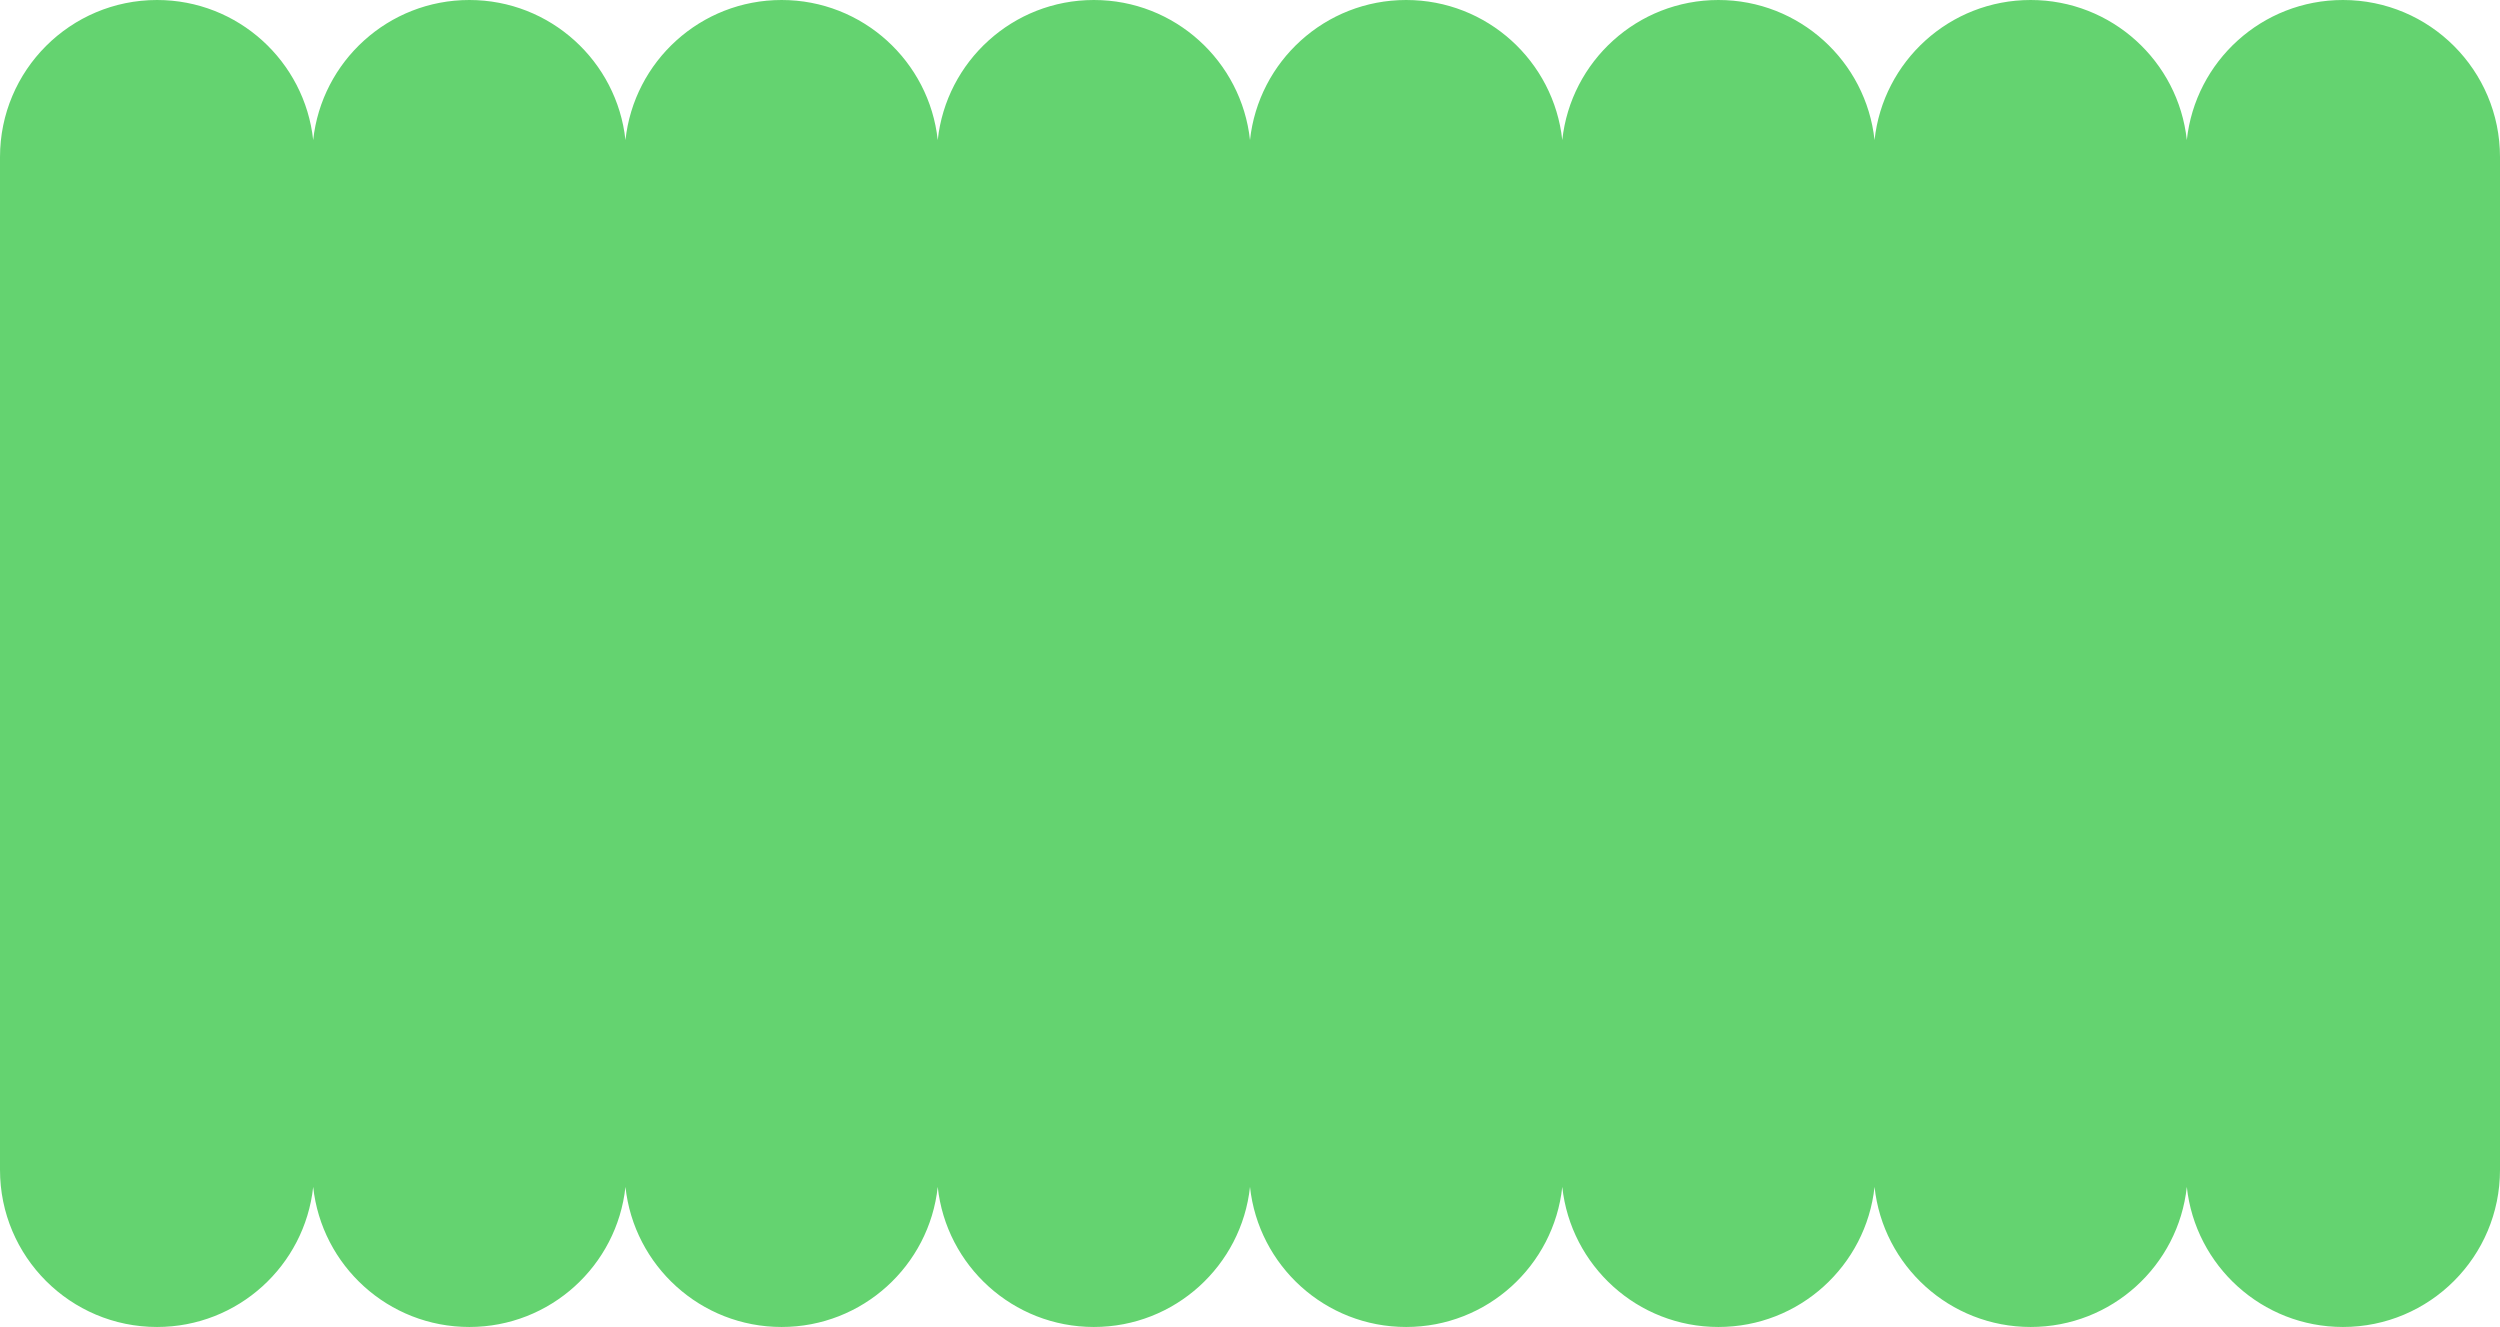 <?xml version="1.0" encoding="UTF-8"?> <svg xmlns="http://www.w3.org/2000/svg" width="1364" height="724" viewBox="0 0 1364 724" fill="none"><path d="M1278.31 0C1325.64 0 1364 38.377 1364 85.717V638.282C1364 685.622 1325.64 724 1278.31 724C1234.13 724 1197.75 690.541 1193.13 647.568C1188.5 690.541 1152.12 724 1107.94 724C1063.75 724 1027.38 690.541 1022.75 647.568C1018.12 690.541 981.75 724 937.563 724C893.376 724 857.003 690.541 852.375 647.568C847.748 690.541 811.374 724 767.187 724C723 724 686.627 690.541 682 647.568C677.373 690.541 640.999 724 596.812 724C552.625 724 516.252 690.541 511.625 647.568C506.997 690.541 470.624 724 426.437 724C382.25 724 345.877 690.541 341.249 647.568C336.622 690.541 300.248 724 256.061 724C211.874 724 175.501 690.541 170.874 647.568C166.247 690.541 129.873 724 85.686 724C38.363 724 0 685.622 0 638.282V85.718C0 38.378 38.363 0 85.686 0C129.873 0 166.246 33.459 170.874 76.431C175.502 33.459 211.875 0 256.061 0C300.248 0 336.622 33.459 341.249 76.431C345.877 33.459 382.25 0 426.437 0C470.623 0 506.997 33.459 511.625 76.431C516.252 33.459 552.625 0 596.812 0C640.999 0 677.372 33.459 682 76.431C686.628 33.459 723.001 0 767.187 0C811.374 0 847.748 33.459 852.375 76.431C857.003 33.459 893.376 0 937.563 0C981.749 0 1018.12 33.459 1022.75 76.431C1027.38 33.459 1063.75 0 1107.94 0C1152.12 0 1188.5 33.459 1193.13 76.431C1197.75 33.459 1234.13 0 1278.31 0Z" fill="#64D370"></path></svg> 